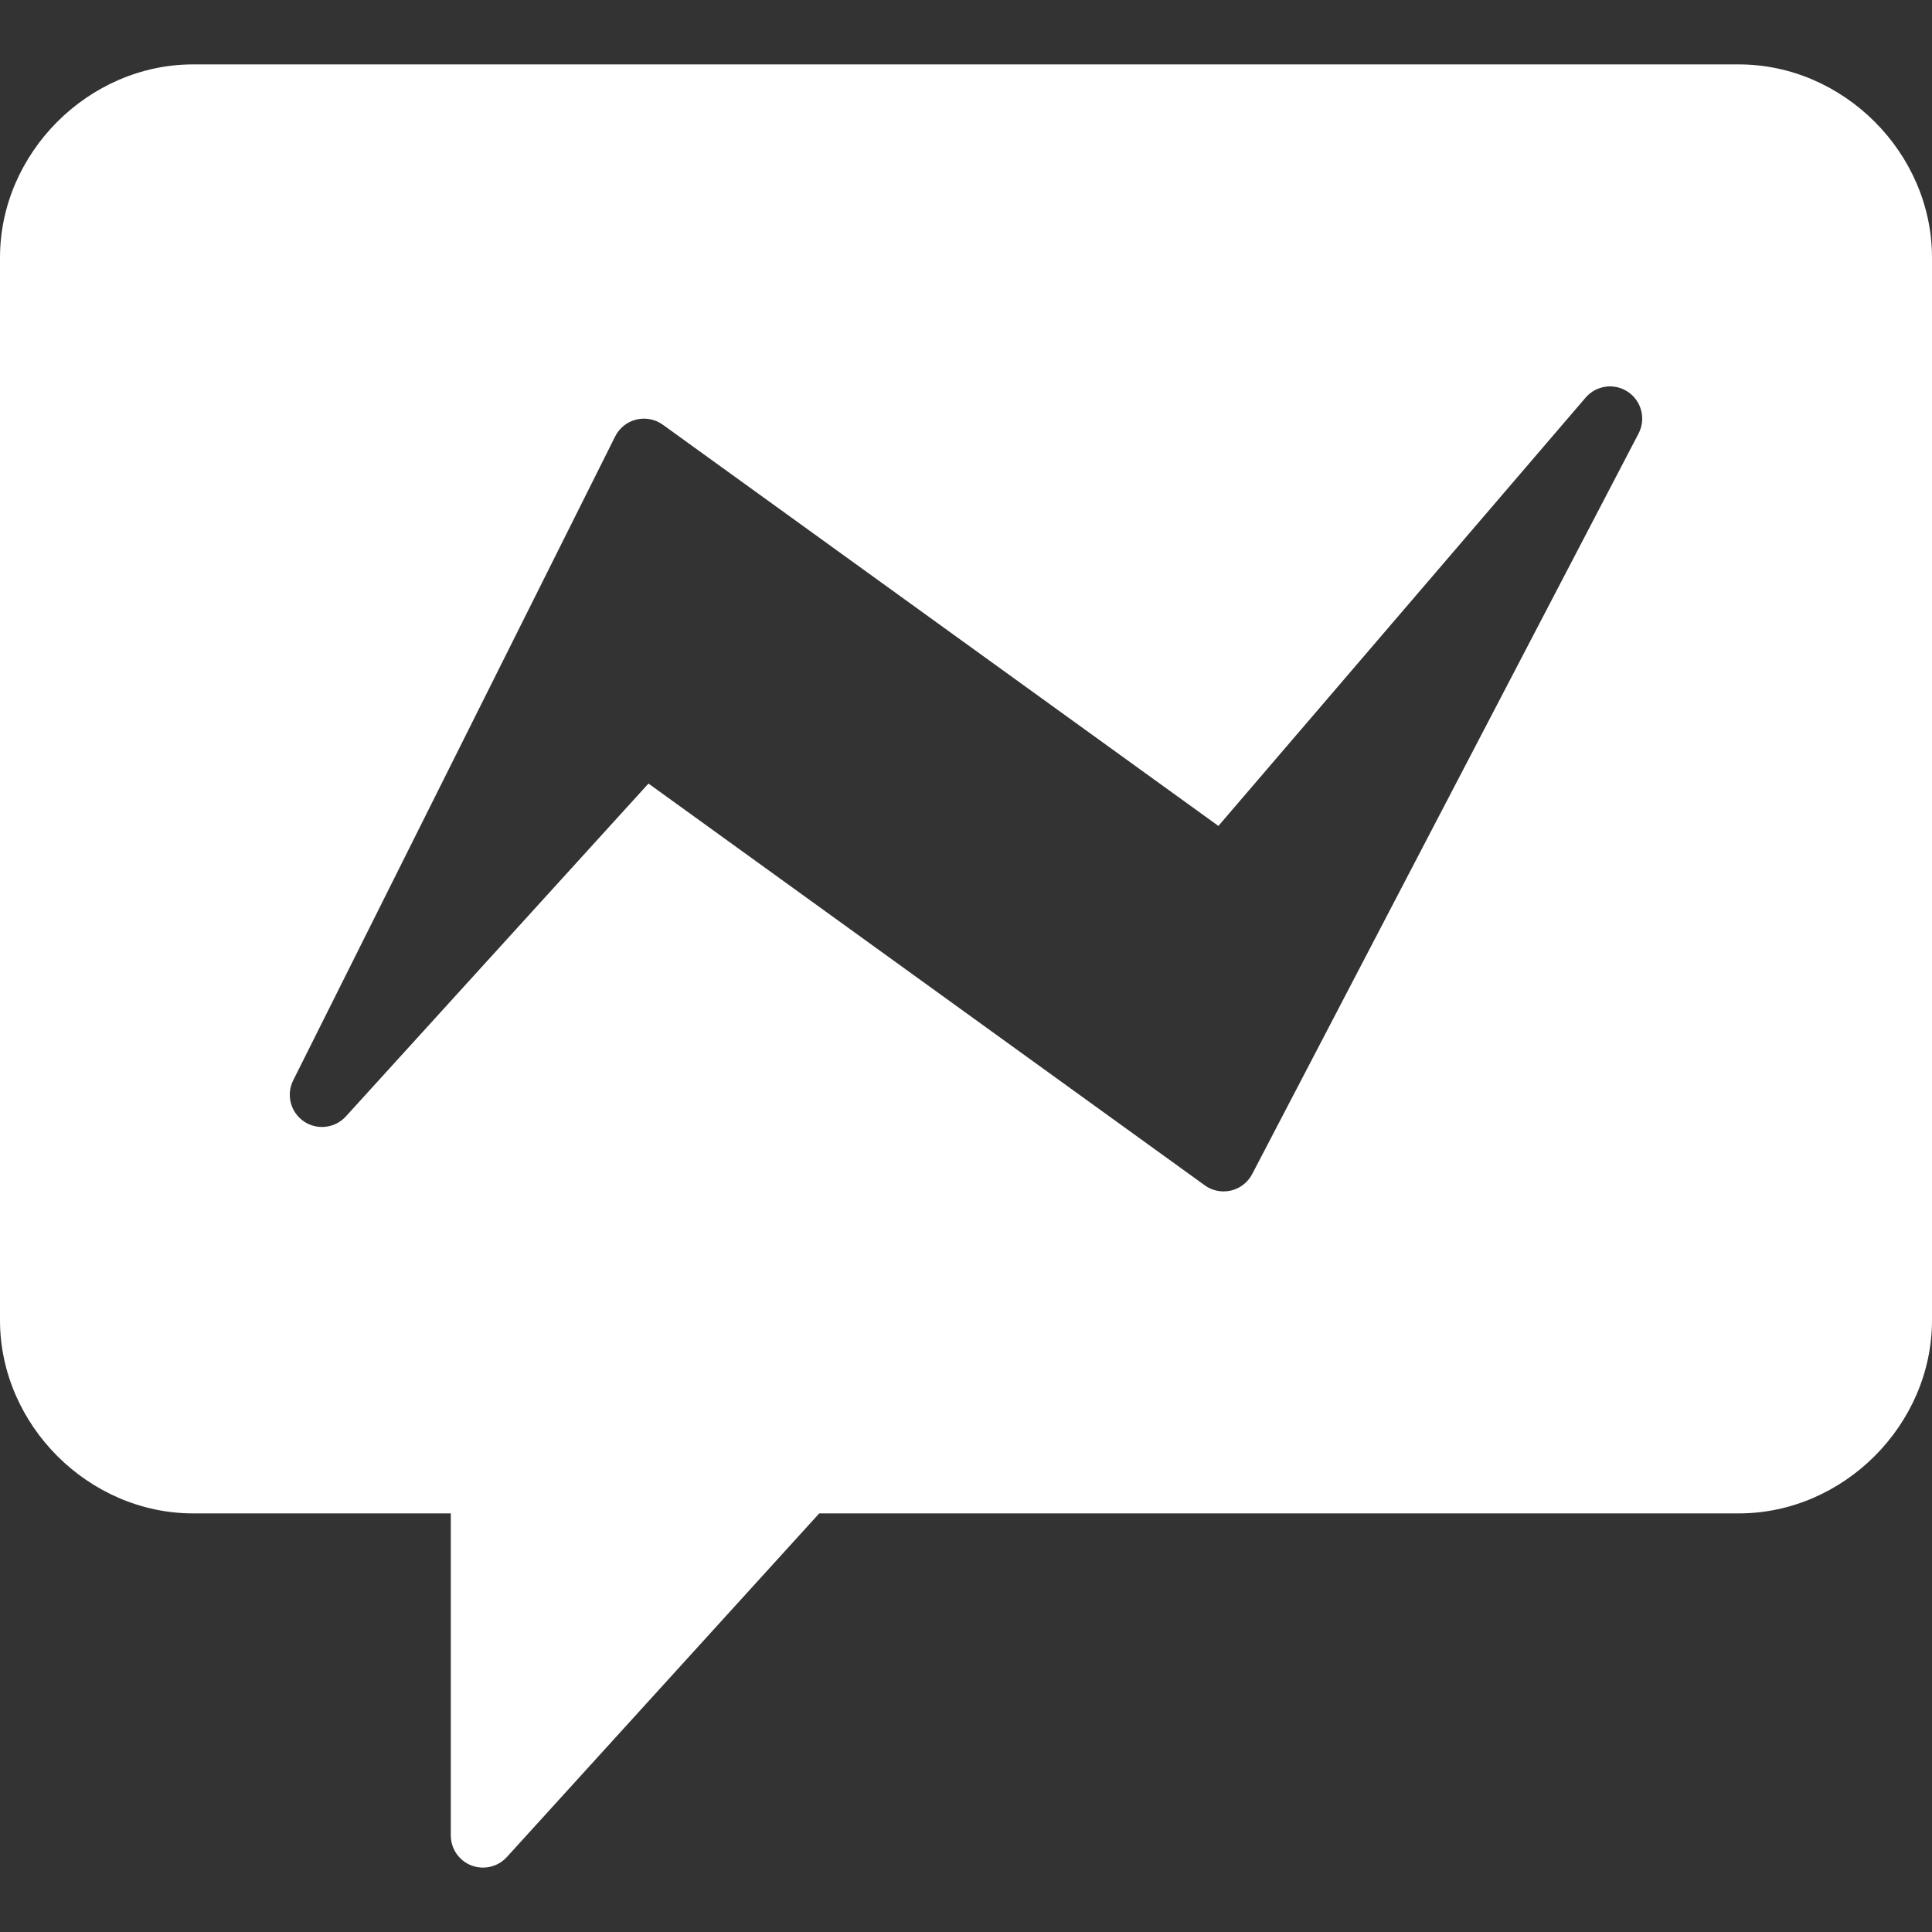 <?xml version="1.0" encoding="iso-8859-1"?>
<!-- Generator: Adobe Illustrator 18.0.0, SVG Export Plug-In . SVG Version: 6.00 Build 0)  -->
<!DOCTYPE svg PUBLIC "-//W3C//DTD SVG 1.1//EN" "http://www.w3.org/Graphics/SVG/1.1/DTD/svg11.dtd">
<svg xmlns="http://www.w3.org/2000/svg" xmlns:xlink="http://www.w3.org/1999/xlink" version="1.1" id="Capa_1" x="0px" y="0px" viewBox="0 0 60 60" style="enable-background:new 0 0 60 60;" xml:space="preserve" width="512px" height="512px">
<rect x="0" y="0" width="60" height="60" fill="#333333" stroke="none"/>
<path d="M54,2H6C2.748,2,0,4.748,0,8v33c0,3.252,2.748,6,6,6h8v10c0,0.413,0.254,0.784,0.639,0.933C14.757,57.979,14.879,58,15,58  c0.276,0,0.547-0.114,0.74-0.327L25.442,47H54c3.252,0,6-2.748,6-6V8C60,4.748,57.252,2,54,2z M50.887,13.463l-12,23  c-0.134,0.257-0.374,0.443-0.657,0.511C38.154,36.991,38.077,37,38,37c-0.208,0-0.414-0.065-0.585-0.189L20.139,24.334L10.74,34.673  c-0.336,0.368-0.894,0.433-1.305,0.152C9.023,34.543,8.882,34,9.105,33.553l10-20c0.131-0.263,0.371-0.454,0.656-0.523  c0.286-0.07,0.586-0.011,0.824,0.16L37.839,25.65L49.241,12.35c0.331-0.386,0.897-0.464,1.32-0.178  C50.981,12.456,51.122,13.012,50.887,13.463z" fill="#FFFFFF"/>
<g>
</g>
<g>
</g>
<g>
</g>
<g>
</g>
<g>
</g>
<g>
</g>
<g>
</g>
<g>
</g>
<g>
</g>
<g>
</g>
<g>
</g>
<g>
</g>
<g>
</g>
<g>
</g>
<g>
</g>
</svg>
